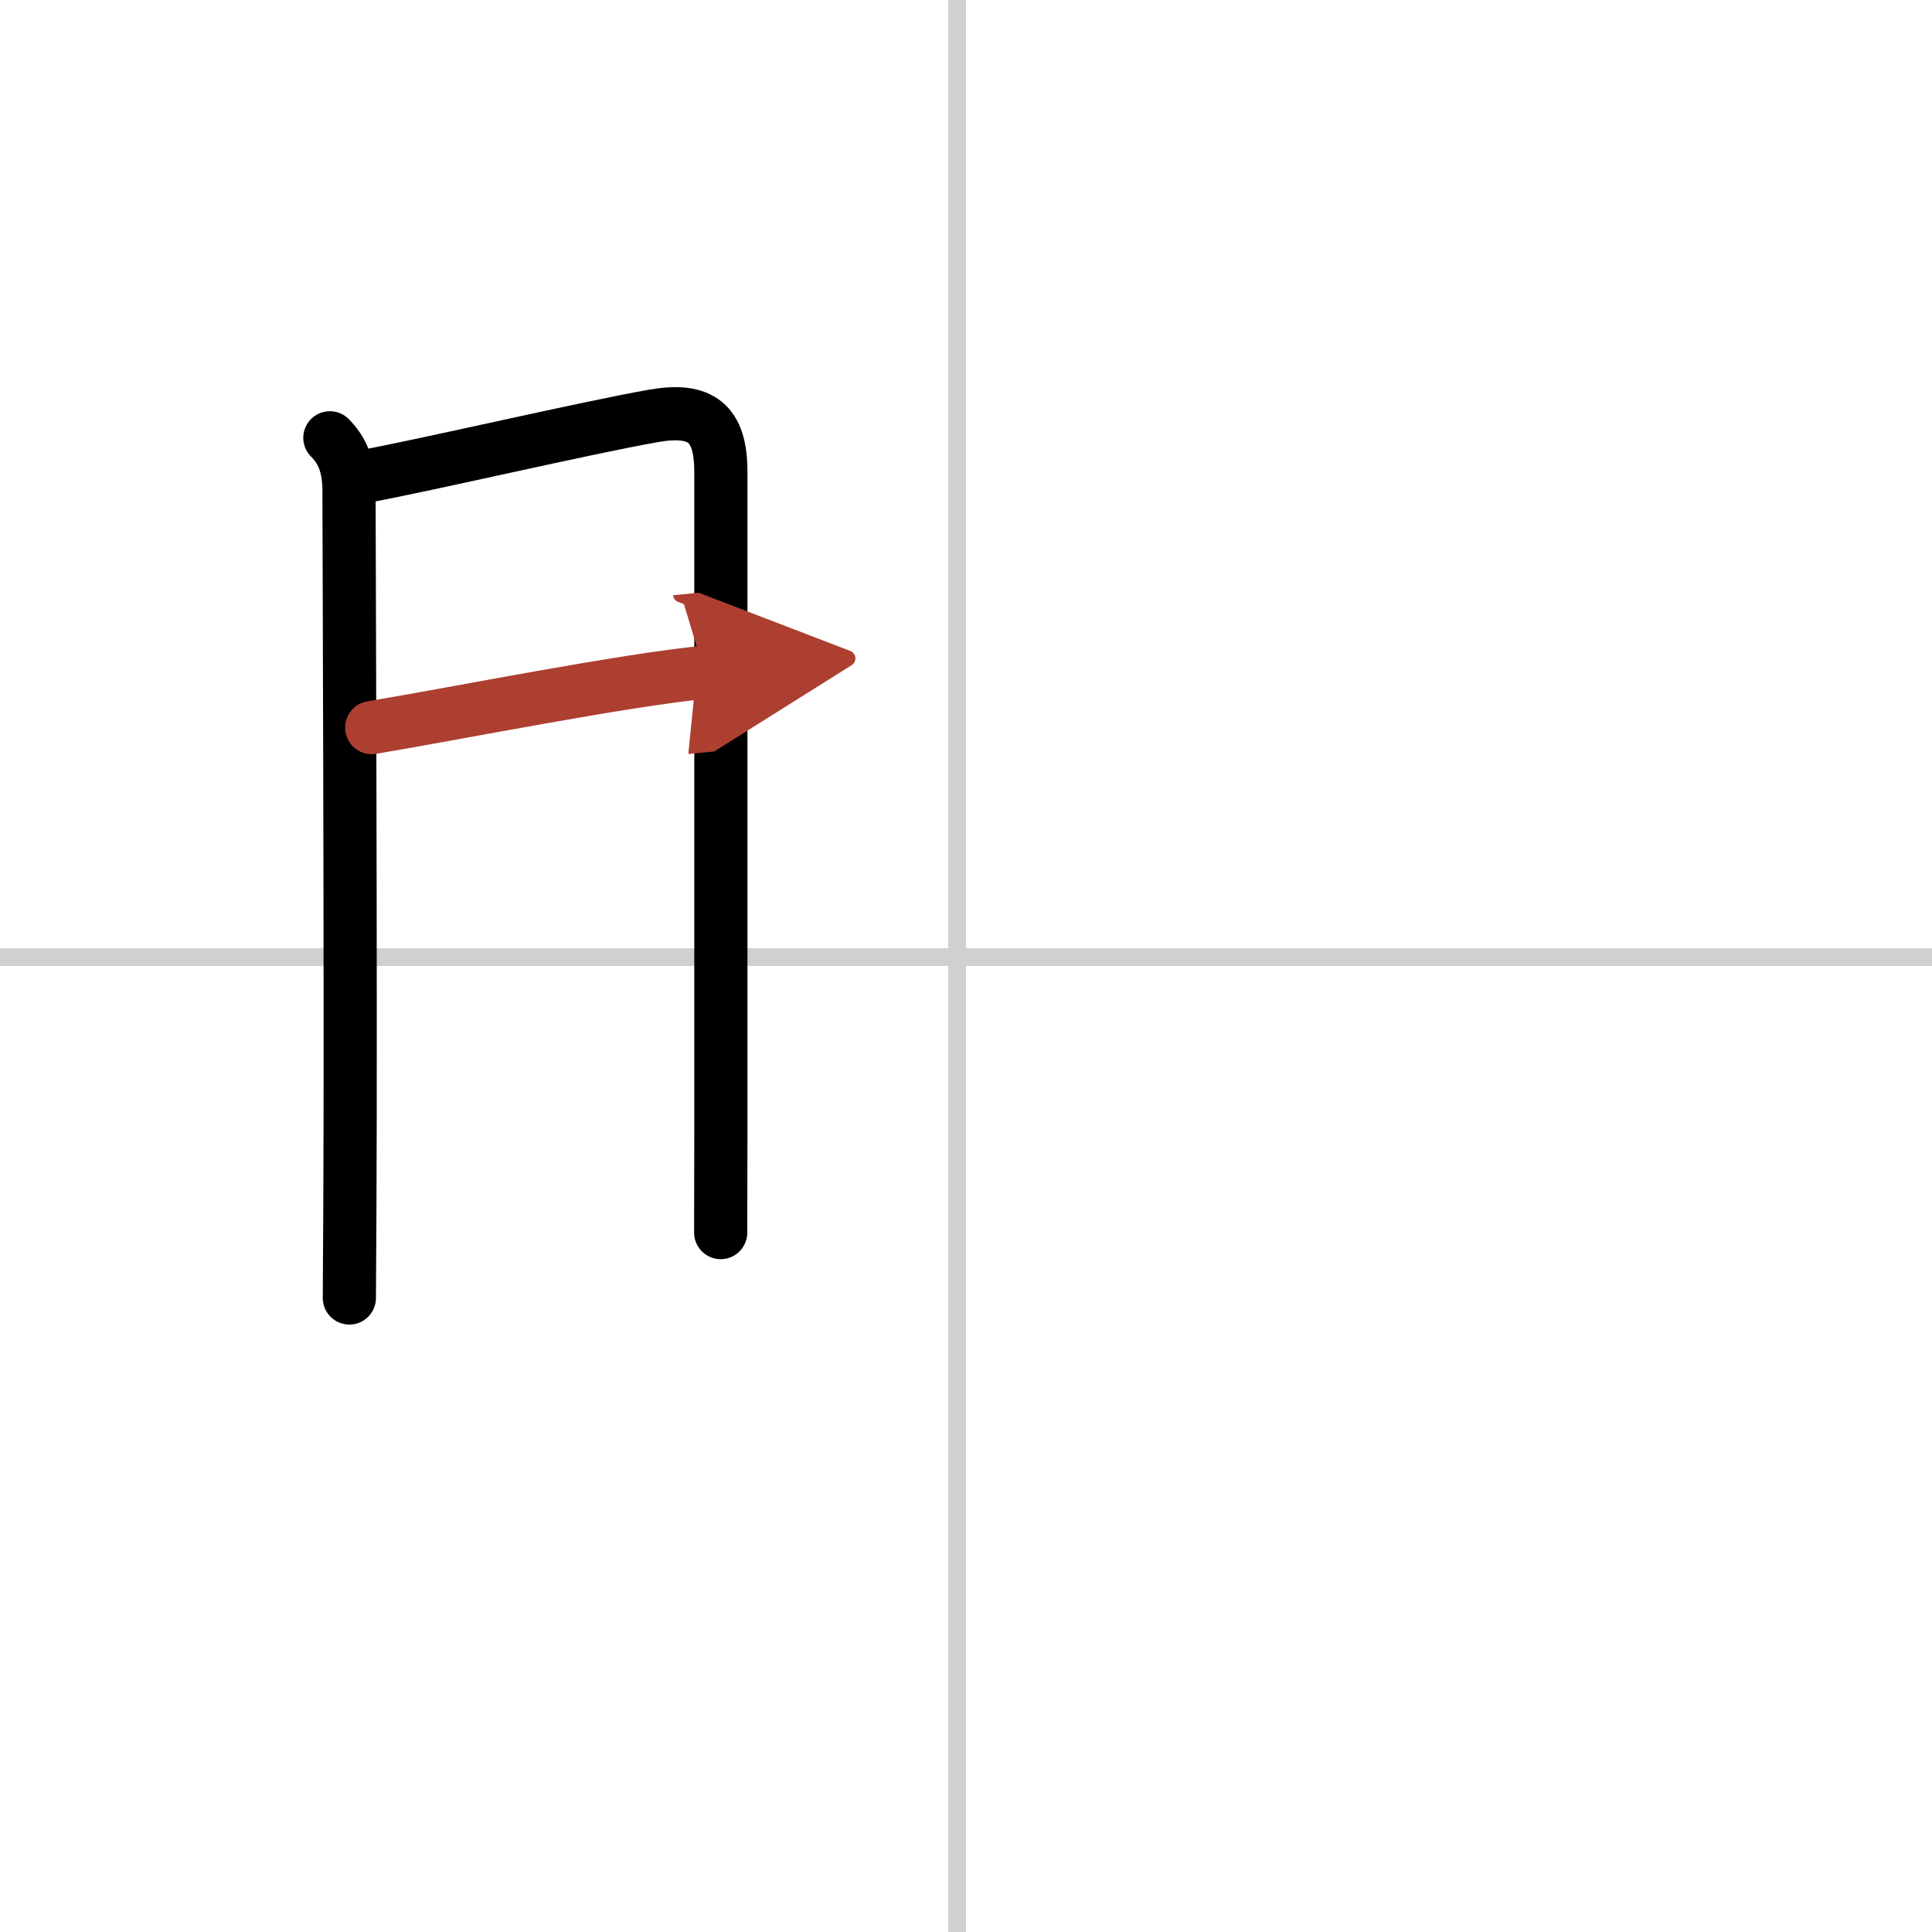 <svg width="400" height="400" viewBox="0 0 109 109" xmlns="http://www.w3.org/2000/svg"><defs><marker id="a" markerWidth="4" orient="auto" refX="1" refY="5" viewBox="0 0 10 10"><polyline points="0 0 10 5 0 10 1 5" fill="#ad3f31" stroke="#ad3f31"/></marker></defs><g fill="none" stroke="#000" stroke-linecap="round" stroke-linejoin="round" stroke-width="3"><rect width="100%" height="100%" fill="#fff" stroke="#fff"/><line x1="54" x2="54" y2="109" stroke="#d0d0d0" stroke-width="1"/><line x2="109" y1="54" y2="54" stroke="#d0d0d0" stroke-width="1"/><path d="m18.61 24.7c0.72 0.72 1.08 1.6 1.08 3.01 0 1.12 0.11 28.65 0.05 40.29-0.02 3.08-0.03 5.09-0.03 5.23"/><path d="m20.51 26.89c3.53-0.65 12.61-2.77 16.38-3.43 2.66-0.46 3.78 0.4 3.78 3.16v37.63c0 1.86-0.01 3.64-0.01 5.29"/><path d="m20.97 41.05c4.78-0.8 14.15-2.67 18.78-3.12" marker-end="url(#a)" stroke="#ad3f31"/></g></svg>
